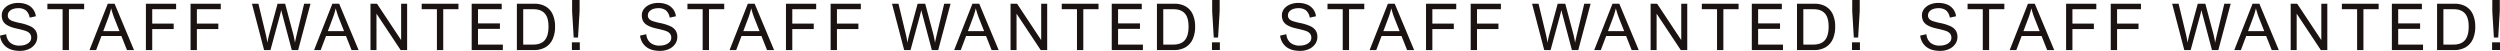 <svg xmlns="http://www.w3.org/2000/svg" width="1659.559" height="33.766" viewBox="0 0 1659.559 33.766"><defs><clipPath id="a"><path fill="none" d="M0 0h384.89v33.766H0z"/></clipPath></defs><g fill="#1a1311" clip-path="url(#a)"><path d="M19.667 11.686a7.94 7.94 0 0 0-2.52-4.806 7.8 7.8 0 0 0-4.966-1.448 10.4 10.4 0 0 0-3.635.589A5.65 5.65 0 0 0 6.08 7.687a3.84 3.84 0 0 0-.887 2.512 3.36 3.36 0 0 0 .8 2.35 5.95 5.95 0 0 0 2.456 1.47 39 39 0 0 0 4.751 1.235 31.8 31.8 0 0 1 6.762 2.077 8.54 8.54 0 0 1 3.635 2.906 7.7 7.7 0 0 1 1.136 4.313 7.96 7.96 0 0 1-1.482 4.7 10 10 0 0 1-4.1 3.307 14 14 0 0 1-5.906 1.207q-5.692 0-9.1-2.582A11.02 11.02 0 0 1 0 23.649l4.132-.95a8.3 8.3 0 0 0 2.694 5.678 9.42 9.42 0 0 0 6.242 1.9 11 11 0 0 0 3.83-.651 6.76 6.76 0 0 0 2.781-1.816 3.85 3.85 0 0 0 1.028-2.611 4.34 4.34 0 0 0-.974-3.011 6.7 6.7 0 0 0-2.9-1.731q-1.6-.545-4.653-1.239-1.818-.4-2.553-.609a17.5 17.5 0 0 1-5.16-2.077 6.9 6.9 0 0 1-2.574-2.759 8.5 8.5 0 0 1-.726-3.663 6.74 6.74 0 0 1 1.419-4.174A9.4 9.4 0 0 1 6.5 3.008a14.2 14.2 0 0 1 5.593-1.061 14.9 14.9 0 0 1 5.779 1.052 9.66 9.66 0 0 1 4.035 3.044 9.83 9.83 0 0 1 1.893 4.756l-4.046.882Zm36.196-5.562H45.756V33.24h-4.2V6.124h-10.1V2.473h24.407Zm33.102 27.117h-4.673l-3.722-9.36H67.349l-3.548 9.36h-4.393L71.546 2.472h4.523ZM71.828 11.959l-3.289 8.689h10.753l-3.462-8.731q-.54-1.385-1-2.792t-1.012-3.441h-.086a46 46 0 0 1-1.9 6.275m45.083-5.835h-15.86v9.529h14.237v3.654h-14.237V33.24h-4.2V2.473h20.06Zm29.638 0h-15.86v9.529h14.237v3.654h-14.236V33.24h-4.2V2.473h20.057Zm29.81 16.414a58 58 0 0 1 1.125 5.876q.151-1.006.487-2.539t.7-2.9l5.583-20.505h5.019l5.15 19.289a54 54 0 0 1 1.363 6.652q.238-1.51 1.428-6.485l4.674-19.456h4.219l-8.2 30.769h-4.219l-6.424-24.154q-.411-1.553-.605-2.477-.283 1.533-.736 3.212l-6.4 23.422h-4.22l-8.054-30.769h4.284Zm61.686 10.703h-4.674l-3.722-9.36h-13.22l-3.548 9.36h-4.396L220.63 2.472h4.523Zm-17.137-21.282-3.289 8.689h10.754l-3.463-8.731q-.54-1.385-1-2.792t-1.017-3.441h-.087a46 46 0 0 1-1.9 6.275m45.282 14.524h.087V2.472h3.981v30.769h-4.3L250.008 9.207h-.087v24.034h-3.981V2.472h4.327Zm38.141-20.359h-10.1V33.24h-4.2V6.124h-10.1V2.473h24.406Zm28.707 0h-15.729v9.4h14.54v3.651h-14.54v10.414h16.488v3.651h-20.687V2.473h19.928Zm35.417 11.565a19.4 19.4 0 0 1-1.677 8.48 11.75 11.75 0 0 1-4.837 5.277 15.14 15.14 0 0 1-7.593 1.8h-11.232V2.473h11.6a14.74 14.74 0 0 1 7.378 1.743 11.46 11.46 0 0 1 4.716 5.152 19 19 0 0 1 1.646 8.321m-4.35-.083q0-5.96-2.52-8.721t-7.411-2.761h-6.859v23.465h6.706q5.107 0 7.595-2.906t2.489-9.077M384.89 33.2h-5.253v-5.1h5.253Zm-.14-25.839-1.051 17.572h-2.871l-1.05-17.572V0h4.973Z"/></g><g fill="#1a1311" clip-path="url(#a)" transform="translate(424.889)"><path d="M19.667 11.686a7.94 7.94 0 0 0-2.52-4.806 7.8 7.8 0 0 0-4.966-1.448 10.4 10.4 0 0 0-3.635.589A5.65 5.65 0 0 0 6.08 7.687a3.84 3.84 0 0 0-.887 2.512 3.36 3.36 0 0 0 .8 2.35 5.95 5.95 0 0 0 2.456 1.47 39 39 0 0 0 4.751 1.235 31.8 31.8 0 0 1 6.762 2.077 8.54 8.54 0 0 1 3.635 2.906 7.7 7.7 0 0 1 1.136 4.313 7.96 7.96 0 0 1-1.482 4.7 10 10 0 0 1-4.1 3.307 14 14 0 0 1-5.906 1.207q-5.692 0-9.1-2.582A11.02 11.02 0 0 1 0 23.649l4.132-.95a8.3 8.3 0 0 0 2.694 5.678 9.42 9.42 0 0 0 6.242 1.9 11 11 0 0 0 3.83-.651 6.76 6.76 0 0 0 2.781-1.816 3.85 3.85 0 0 0 1.028-2.611 4.34 4.34 0 0 0-.974-3.011 6.7 6.7 0 0 0-2.9-1.731q-1.6-.545-4.653-1.239-1.818-.4-2.553-.609a17.5 17.5 0 0 1-5.16-2.077 6.9 6.9 0 0 1-2.574-2.759 8.5 8.5 0 0 1-.726-3.663 6.74 6.74 0 0 1 1.419-4.174A9.4 9.4 0 0 1 6.5 3.008a14.2 14.2 0 0 1 5.593-1.061 14.9 14.9 0 0 1 5.779 1.052 9.66 9.66 0 0 1 4.035 3.044 9.83 9.83 0 0 1 1.893 4.756l-4.046.882Zm36.196-5.562H45.756V33.24h-4.2V6.124h-10.1V2.473h24.407Zm33.102 27.117h-4.673l-3.722-9.36H67.349l-3.548 9.36h-4.393L71.546 2.472h4.523ZM71.828 11.959l-3.289 8.689h10.753l-3.462-8.731q-.54-1.385-1-2.792t-1.012-3.441h-.086a46 46 0 0 1-1.9 6.275m45.083-5.835h-15.86v9.529h14.237v3.654h-14.237V33.24h-4.2V2.473h20.06Zm29.638 0h-15.86v9.529h14.237v3.654h-14.236V33.24h-4.2V2.473h20.057Zm29.81 16.414a58 58 0 0 1 1.125 5.876q.151-1.006.487-2.539t.7-2.9l5.583-20.505h5.019l5.15 19.289a54 54 0 0 1 1.363 6.652q.238-1.51 1.428-6.485l4.674-19.456h4.219l-8.2 30.769h-4.219l-6.424-24.154q-.411-1.553-.605-2.477-.283 1.533-.736 3.212l-6.4 23.422h-4.22l-8.054-30.769h4.284Zm61.686 10.703h-4.674l-3.722-9.36h-13.22l-3.548 9.36h-4.396L220.63 2.472h4.523Zm-17.137-21.282-3.289 8.689h10.754l-3.463-8.731q-.54-1.385-1-2.792t-1.017-3.441h-.087a46 46 0 0 1-1.9 6.275m45.282 14.524h.087V2.472h3.981v30.769h-4.3L250.008 9.207h-.087v24.034h-3.981V2.472h4.327Zm38.141-20.359h-10.1V33.24h-4.2V6.124h-10.1V2.473h24.406Zm28.707 0h-15.729v9.4h14.54v3.651h-14.54v10.414h16.488v3.651h-20.687V2.473h19.928Zm35.417 11.565a19.4 19.4 0 0 1-1.677 8.48 11.75 11.75 0 0 1-4.837 5.277 15.14 15.14 0 0 1-7.593 1.8h-11.232V2.473h11.6a14.74 14.74 0 0 1 7.378 1.743 11.46 11.46 0 0 1 4.716 5.152 19 19 0 0 1 1.646 8.321m-4.35-.083q0-5.96-2.52-8.721t-7.411-2.761h-6.859v23.465h6.706q5.107 0 7.595-2.906t2.489-9.077M384.89 33.2h-5.253v-5.1h5.253Zm-.14-25.839-1.051 17.572h-2.871l-1.05-17.572V0h4.973Z"/></g><g fill="#1a1311" clip-path="url(#a)" transform="translate(849.779)"><path d="M19.667 11.686a7.94 7.94 0 0 0-2.52-4.806 7.8 7.8 0 0 0-4.966-1.448 10.4 10.4 0 0 0-3.635.589A5.65 5.65 0 0 0 6.08 7.687a3.84 3.84 0 0 0-.887 2.512 3.36 3.36 0 0 0 .8 2.35 5.95 5.95 0 0 0 2.456 1.47 39 39 0 0 0 4.751 1.235 31.8 31.8 0 0 1 6.762 2.077 8.54 8.54 0 0 1 3.635 2.906 7.7 7.7 0 0 1 1.136 4.313 7.96 7.96 0 0 1-1.482 4.7 10 10 0 0 1-4.1 3.307 14 14 0 0 1-5.906 1.207q-5.692 0-9.1-2.582A11.02 11.02 0 0 1 0 23.649l4.132-.95a8.3 8.3 0 0 0 2.694 5.678 9.42 9.42 0 0 0 6.242 1.9 11 11 0 0 0 3.83-.651 6.76 6.76 0 0 0 2.781-1.816 3.85 3.85 0 0 0 1.028-2.611 4.34 4.34 0 0 0-.974-3.011 6.7 6.7 0 0 0-2.9-1.731q-1.6-.545-4.653-1.239-1.818-.4-2.553-.609a17.5 17.5 0 0 1-5.16-2.077 6.9 6.9 0 0 1-2.574-2.759 8.5 8.5 0 0 1-.726-3.663 6.74 6.74 0 0 1 1.419-4.174A9.4 9.4 0 0 1 6.5 3.008a14.2 14.2 0 0 1 5.593-1.061 14.9 14.9 0 0 1 5.779 1.052 9.66 9.66 0 0 1 4.035 3.044 9.83 9.83 0 0 1 1.893 4.756l-4.046.882Zm36.196-5.562H45.756V33.24h-4.2V6.124h-10.1V2.473h24.407Zm33.102 27.117h-4.673l-3.722-9.36H67.349l-3.548 9.36h-4.393L71.546 2.472h4.523ZM71.828 11.959l-3.289 8.689h10.753l-3.462-8.731q-.54-1.385-1-2.792t-1.012-3.441h-.086a46 46 0 0 1-1.9 6.275m45.083-5.835h-15.86v9.529h14.237v3.654h-14.237V33.24h-4.2V2.473h20.06Zm29.638 0h-15.86v9.529h14.237v3.654h-14.236V33.24h-4.2V2.473h20.057Zm29.81 16.414a58 58 0 0 1 1.125 5.876q.151-1.006.487-2.539t.7-2.9l5.583-20.505h5.019l5.15 19.289a54 54 0 0 1 1.363 6.652q.238-1.51 1.428-6.485l4.674-19.456h4.219l-8.2 30.769h-4.219l-6.424-24.154q-.411-1.553-.605-2.477-.283 1.533-.736 3.212l-6.4 23.422h-4.22l-8.054-30.769h4.284Zm61.686 10.703h-4.674l-3.722-9.36h-13.22l-3.548 9.36h-4.396L220.63 2.472h4.523Zm-17.137-21.282-3.289 8.689h10.754l-3.463-8.731q-.54-1.385-1-2.792t-1.017-3.441h-.087a46 46 0 0 1-1.9 6.275m45.282 14.524h.087V2.472h3.981v30.769h-4.3L250.008 9.207h-.087v24.034h-3.981V2.472h4.327Zm38.141-20.359h-10.1V33.24h-4.2V6.124h-10.1V2.473h24.406Zm28.707 0h-15.729v9.4h14.54v3.651h-14.54v10.414h16.488v3.651h-20.687V2.473h19.928Zm35.417 11.565a19.4 19.4 0 0 1-1.677 8.48 11.75 11.75 0 0 1-4.837 5.277 15.14 15.14 0 0 1-7.593 1.8h-11.232V2.473h11.6a14.74 14.74 0 0 1 7.378 1.743 11.46 11.46 0 0 1 4.716 5.152 19 19 0 0 1 1.646 8.321m-4.35-.083q0-5.96-2.52-8.721t-7.411-2.761h-6.859v23.465h6.706q5.107 0 7.595-2.906t2.489-9.077M384.89 33.2h-5.253v-5.1h5.253Zm-.14-25.839-1.051 17.572h-2.871l-1.05-17.572V0h4.973Z"/></g><g fill="#1a1311" clip-path="url(#a)" transform="translate(1274.669)"><path d="M19.667 11.686a7.94 7.94 0 0 0-2.52-4.806 7.8 7.8 0 0 0-4.966-1.448 10.4 10.4 0 0 0-3.635.589A5.65 5.65 0 0 0 6.08 7.687a3.84 3.84 0 0 0-.887 2.512 3.36 3.36 0 0 0 .8 2.35 5.95 5.95 0 0 0 2.456 1.47 39 39 0 0 0 4.751 1.235 31.8 31.8 0 0 1 6.762 2.077 8.54 8.54 0 0 1 3.635 2.906 7.7 7.7 0 0 1 1.136 4.313 7.96 7.96 0 0 1-1.482 4.7 10 10 0 0 1-4.1 3.307 14 14 0 0 1-5.906 1.207q-5.692 0-9.1-2.582A11.02 11.02 0 0 1 0 23.649l4.132-.95a8.3 8.3 0 0 0 2.694 5.678 9.42 9.42 0 0 0 6.242 1.9 11 11 0 0 0 3.83-.651 6.76 6.76 0 0 0 2.781-1.816 3.85 3.85 0 0 0 1.028-2.611 4.34 4.34 0 0 0-.974-3.011 6.7 6.7 0 0 0-2.9-1.731q-1.6-.545-4.653-1.239-1.818-.4-2.553-.609a17.5 17.5 0 0 1-5.16-2.077 6.9 6.9 0 0 1-2.574-2.759 8.5 8.5 0 0 1-.726-3.663 6.74 6.74 0 0 1 1.419-4.174A9.4 9.4 0 0 1 6.5 3.008a14.2 14.2 0 0 1 5.593-1.061 14.9 14.9 0 0 1 5.779 1.052 9.66 9.66 0 0 1 4.035 3.044 9.83 9.83 0 0 1 1.893 4.756l-4.046.882Zm36.196-5.562H45.756V33.24h-4.2V6.124h-10.1V2.473h24.407Zm33.102 27.117h-4.673l-3.722-9.36H67.349l-3.548 9.36h-4.393L71.546 2.472h4.523ZM71.828 11.959l-3.289 8.689h10.753l-3.462-8.731q-.54-1.385-1-2.792t-1.012-3.441h-.086a46 46 0 0 1-1.9 6.275m45.083-5.835h-15.86v9.529h14.237v3.654h-14.237V33.24h-4.2V2.473h20.06Zm29.638 0h-15.86v9.529h14.237v3.654h-14.236V33.24h-4.2V2.473h20.057Zm29.81 16.414a58 58 0 0 1 1.125 5.876q.151-1.006.487-2.539t.7-2.9l5.583-20.505h5.019l5.15 19.289a54 54 0 0 1 1.363 6.652q.238-1.51 1.428-6.485l4.674-19.456h4.219l-8.2 30.769h-4.219l-6.424-24.154q-.411-1.553-.605-2.477-.283 1.533-.736 3.212l-6.4 23.422h-4.22l-8.054-30.769h4.284Zm61.686 10.703h-4.674l-3.722-9.36h-13.22l-3.548 9.36h-4.396L220.63 2.472h4.523Zm-17.137-21.282-3.289 8.689h10.754l-3.463-8.731q-.54-1.385-1-2.792t-1.017-3.441h-.087a46 46 0 0 1-1.9 6.275m45.282 14.524h.087V2.472h3.981v30.769h-4.3L250.008 9.207h-.087v24.034h-3.981V2.472h4.327Zm38.141-20.359h-10.1V33.24h-4.2V6.124h-10.1V2.473h24.406Zm28.707 0h-15.729v9.4h14.54v3.651h-14.54v10.414h16.488v3.651h-20.687V2.473h19.928Zm35.417 11.565a19.4 19.4 0 0 1-1.677 8.48 11.75 11.75 0 0 1-4.837 5.277 15.14 15.14 0 0 1-7.593 1.8h-11.232V2.473h11.6a14.74 14.74 0 0 1 7.378 1.743 11.46 11.46 0 0 1 4.716 5.152 19 19 0 0 1 1.646 8.321m-4.35-.083q0-5.96-2.52-8.721t-7.411-2.761h-6.859v23.465h6.706q5.107 0 7.595-2.906t2.489-9.077M384.89 33.2h-5.253v-5.1h5.253Zm-.14-25.839-1.051 17.572h-2.871l-1.05-17.572V0h4.973Z"/></g></svg>